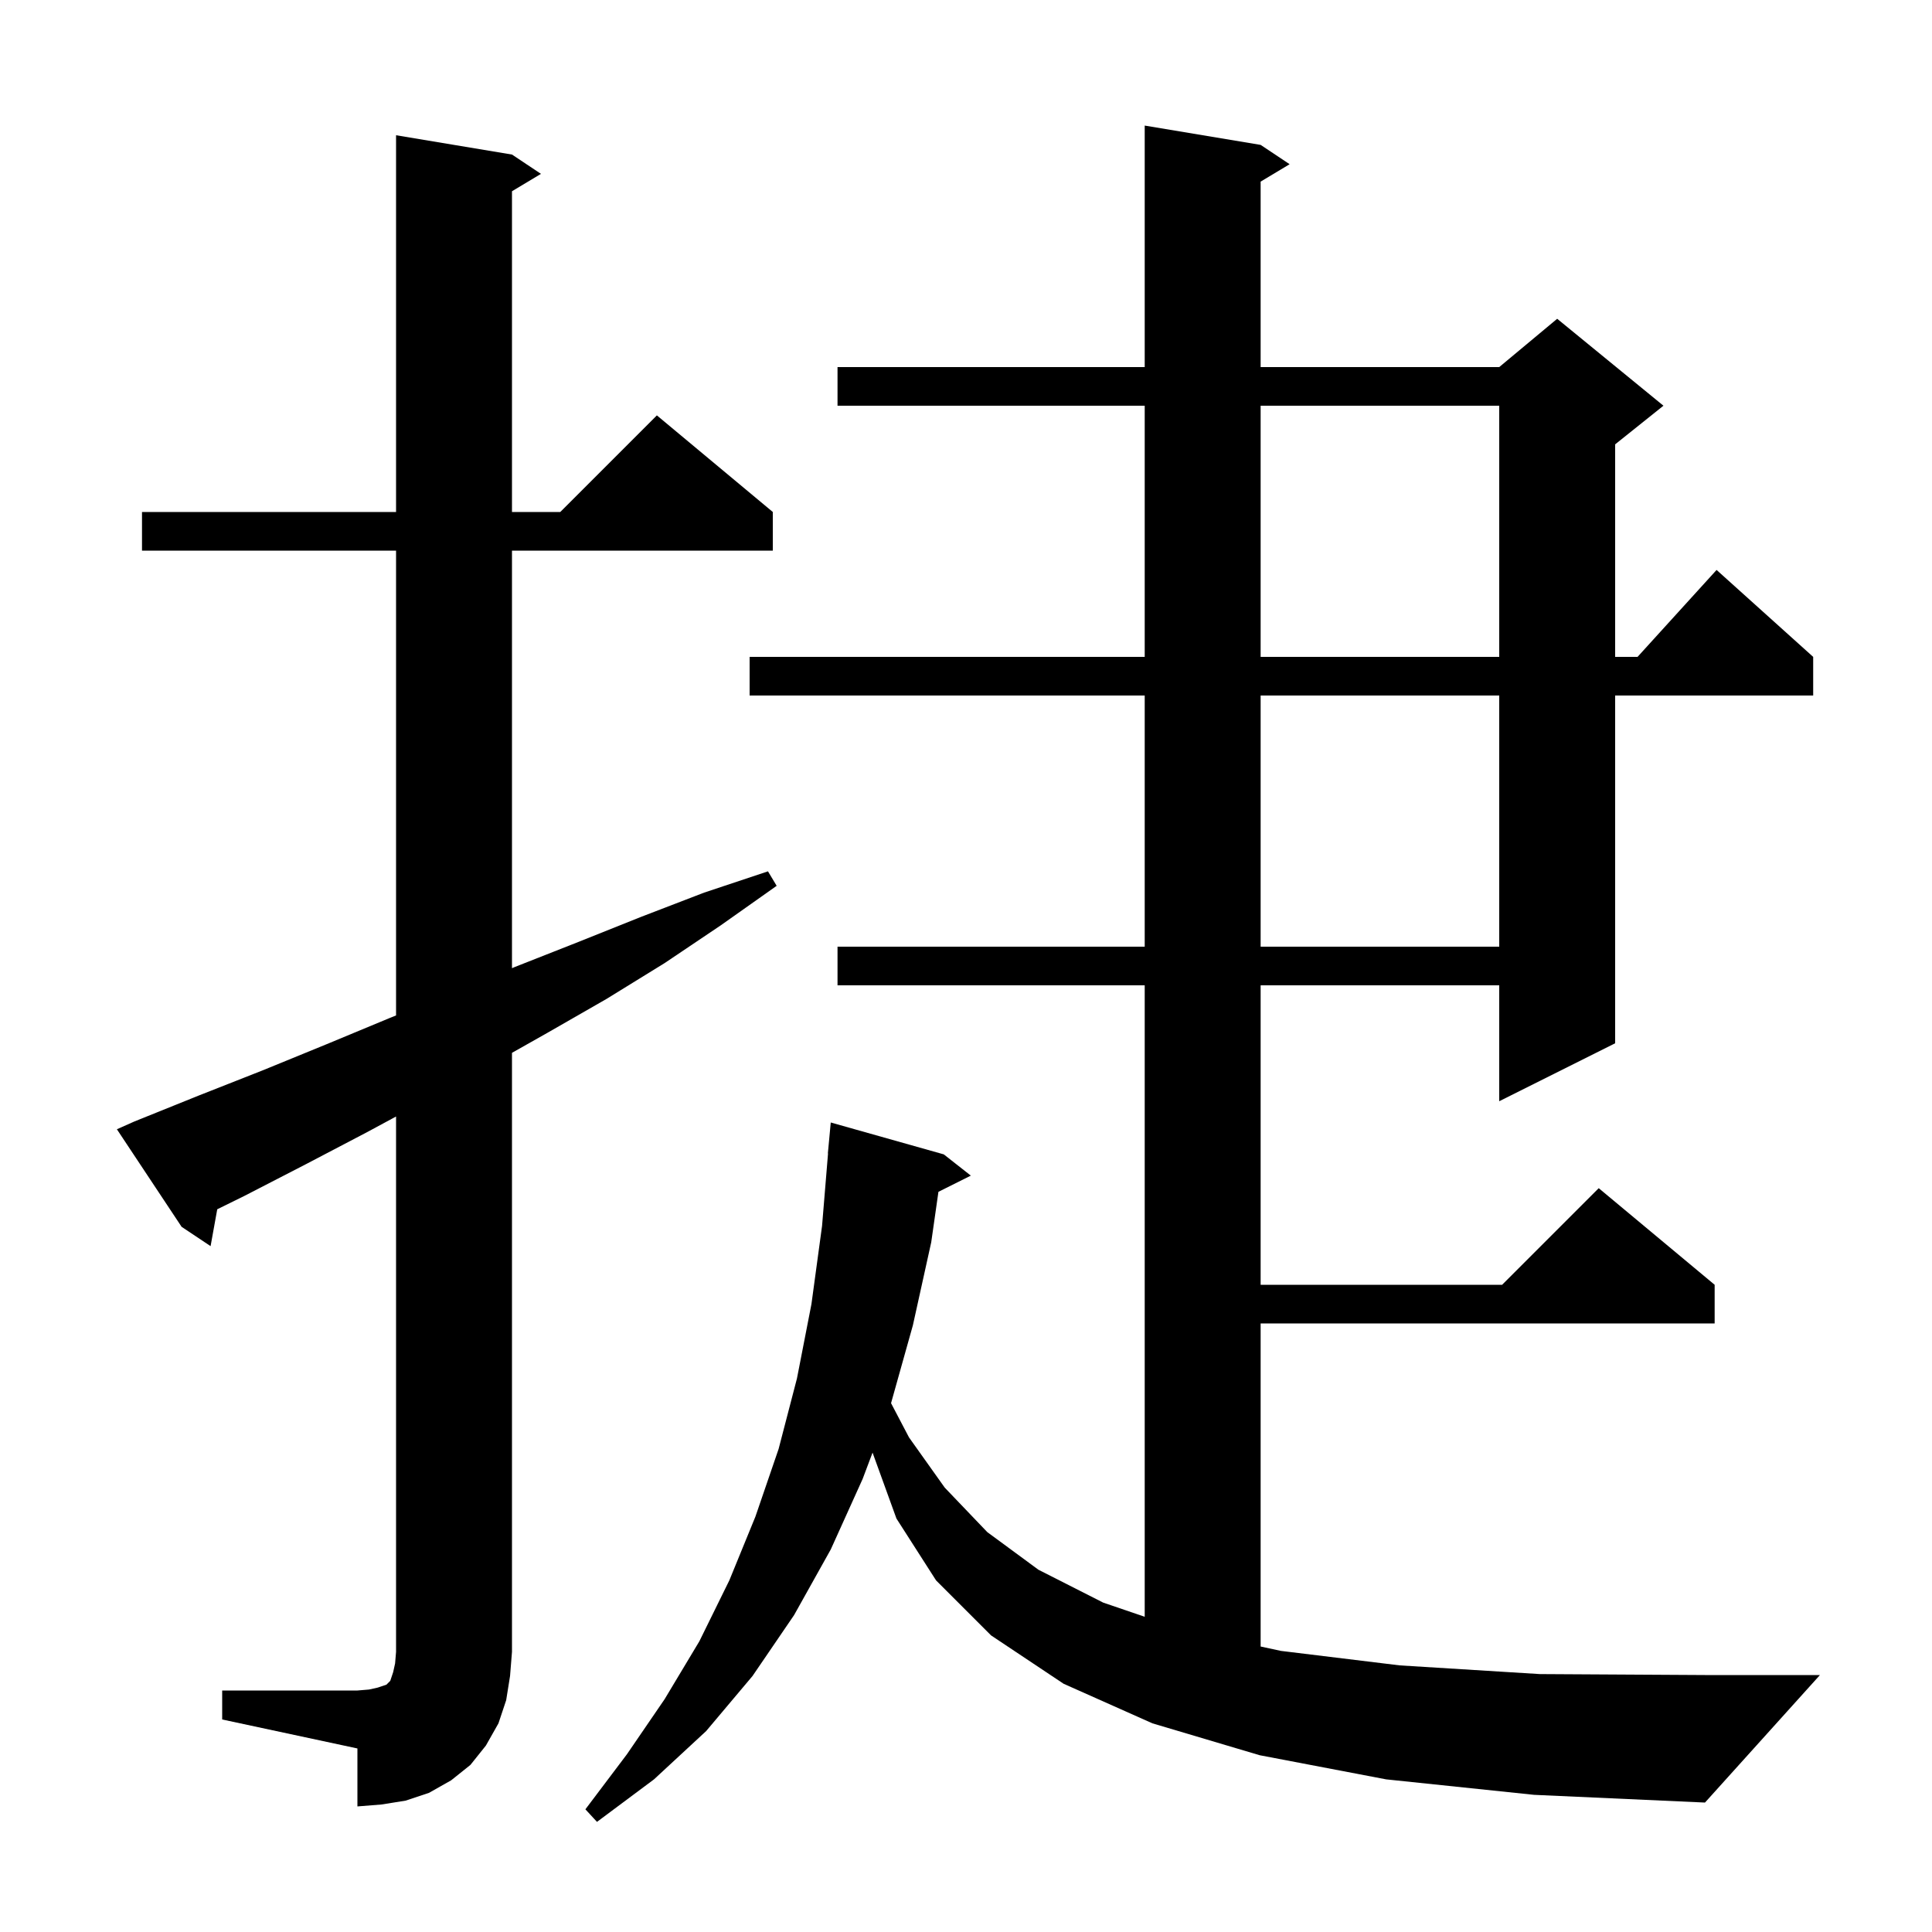 <svg xmlns="http://www.w3.org/2000/svg" xmlns:xlink="http://www.w3.org/1999/xlink" version="1.1" baseProfile="full" viewBox="0 0 200 200" width="200" height="200"><g fill="currentColor"><path d="M 143.5 184.2 L 130.4 181.7 L 119.3 178.4 L 110.1 174.3 L 102.6 169.3 L 96.9 163.6 L 92.8 157.2 L 90.327 150.374 L 89.3 153.1 L 86.0 160.4 L 82.2 167.2 L 77.9 173.5 L 73.1 179.2 L 67.7 184.2 L 61.8 188.6 L 60.6 187.3 L 64.9 181.6 L 68.8 175.9 L 72.4 169.9 L 75.5 163.6 L 78.2 157.0 L 80.6 150.0 L 82.5 142.7 L 84.0 135.0 L 85.1 126.9 L 85.718 119.4 L 85.7 119.4 L 86.0 116.2 L 97.7 119.5 L 100.5 121.7 L 97.146 123.377 L 96.4 128.6 L 94.5 137.2 L 92.241 145.255 L 94.1 148.8 L 97.8 154.0 L 102.2 158.6 L 107.5 162.5 L 114.2 165.9 L 118.5 167.368 L 118.5 102.0 L 86.7 102.0 L 86.7 98.0 L 118.5 98.0 L 118.5 72.0 L 77.6 72.0 L 77.6 68.0 L 118.5 68.0 L 118.5 42.0 L 86.7 42.0 L 86.7 38.0 L 118.5 38.0 L 118.5 13.0 L 130.5 15.0 L 133.5 17.0 L 130.5 18.8 L 130.5 38.0 L 155.2 38.0 L 161.2 33.0 L 172.2 42.0 L 167.2 46.0 L 167.2 68.0 L 169.518 68.0 L 177.7 59.0 L 187.7 68.0 L 187.7 72.0 L 167.2 72.0 L 167.2 108.0 L 155.2 114.0 L 155.2 102.0 L 130.5 102.0 L 130.5 133.0 L 155.5 133.0 L 165.5 123.0 L 177.5 133.0 L 177.5 137.0 L 130.5 137.0 L 130.5 170.447 L 132.6 170.9 L 144.9 172.4 L 159.4 173.3 L 176.5 173.4 L 188.4 173.4 L 176.5 186.6 L 158.8 185.8 Z M 23.0 175.0 L 37.0 175.0 L 38.2 174.9 L 39.1 174.7 L 40.0 174.4 L 40.4 174.0 L 40.7 173.1 L 40.9 172.2 L 41.0 171.0 L 41.0 115.581 L 38.0 117.2 L 31.7 120.5 L 25.3 123.8 L 22.489 125.184 L 21.8 129.0 L 18.8 127.0 L 12.1 116.9 L 13.9 116.1 L 20.6 113.4 L 27.2 110.8 L 33.8 108.1 L 40.3 105.4 L 41.0 105.12 L 41.0 57.0 L 14.7 57.0 L 14.7 53.0 L 41.0 53.0 L 41.0 14.0 L 53.0 16.0 L 56.0 18.0 L 53.0 19.8 L 53.0 53.0 L 58.0 53.0 L 68.0 43.0 L 80.0 53.0 L 80.0 57.0 L 53.0 57.0 L 53.0 100.225 L 53.3 100.1 L 59.9 97.5 L 66.4 94.9 L 72.9 92.4 L 79.5 90.2 L 80.4 91.7 L 74.6 95.8 L 68.8 99.7 L 62.8 103.4 L 56.7 106.9 L 53.0 108.989 L 53.0 171.0 L 52.8 173.5 L 52.4 176.0 L 51.6 178.4 L 50.3 180.7 L 48.7 182.7 L 46.7 184.3 L 44.4 185.6 L 42.0 186.4 L 39.5 186.8 L 37.0 187.0 L 37.0 181.0 L 23.0 178.0 Z M 130.5 72.0 L 130.5 98.0 L 155.2 98.0 L 155.2 72.0 Z M 130.5 42.0 L 130.5 68.0 L 155.2 68.0 L 155.2 42.0 Z "/></g></svg>